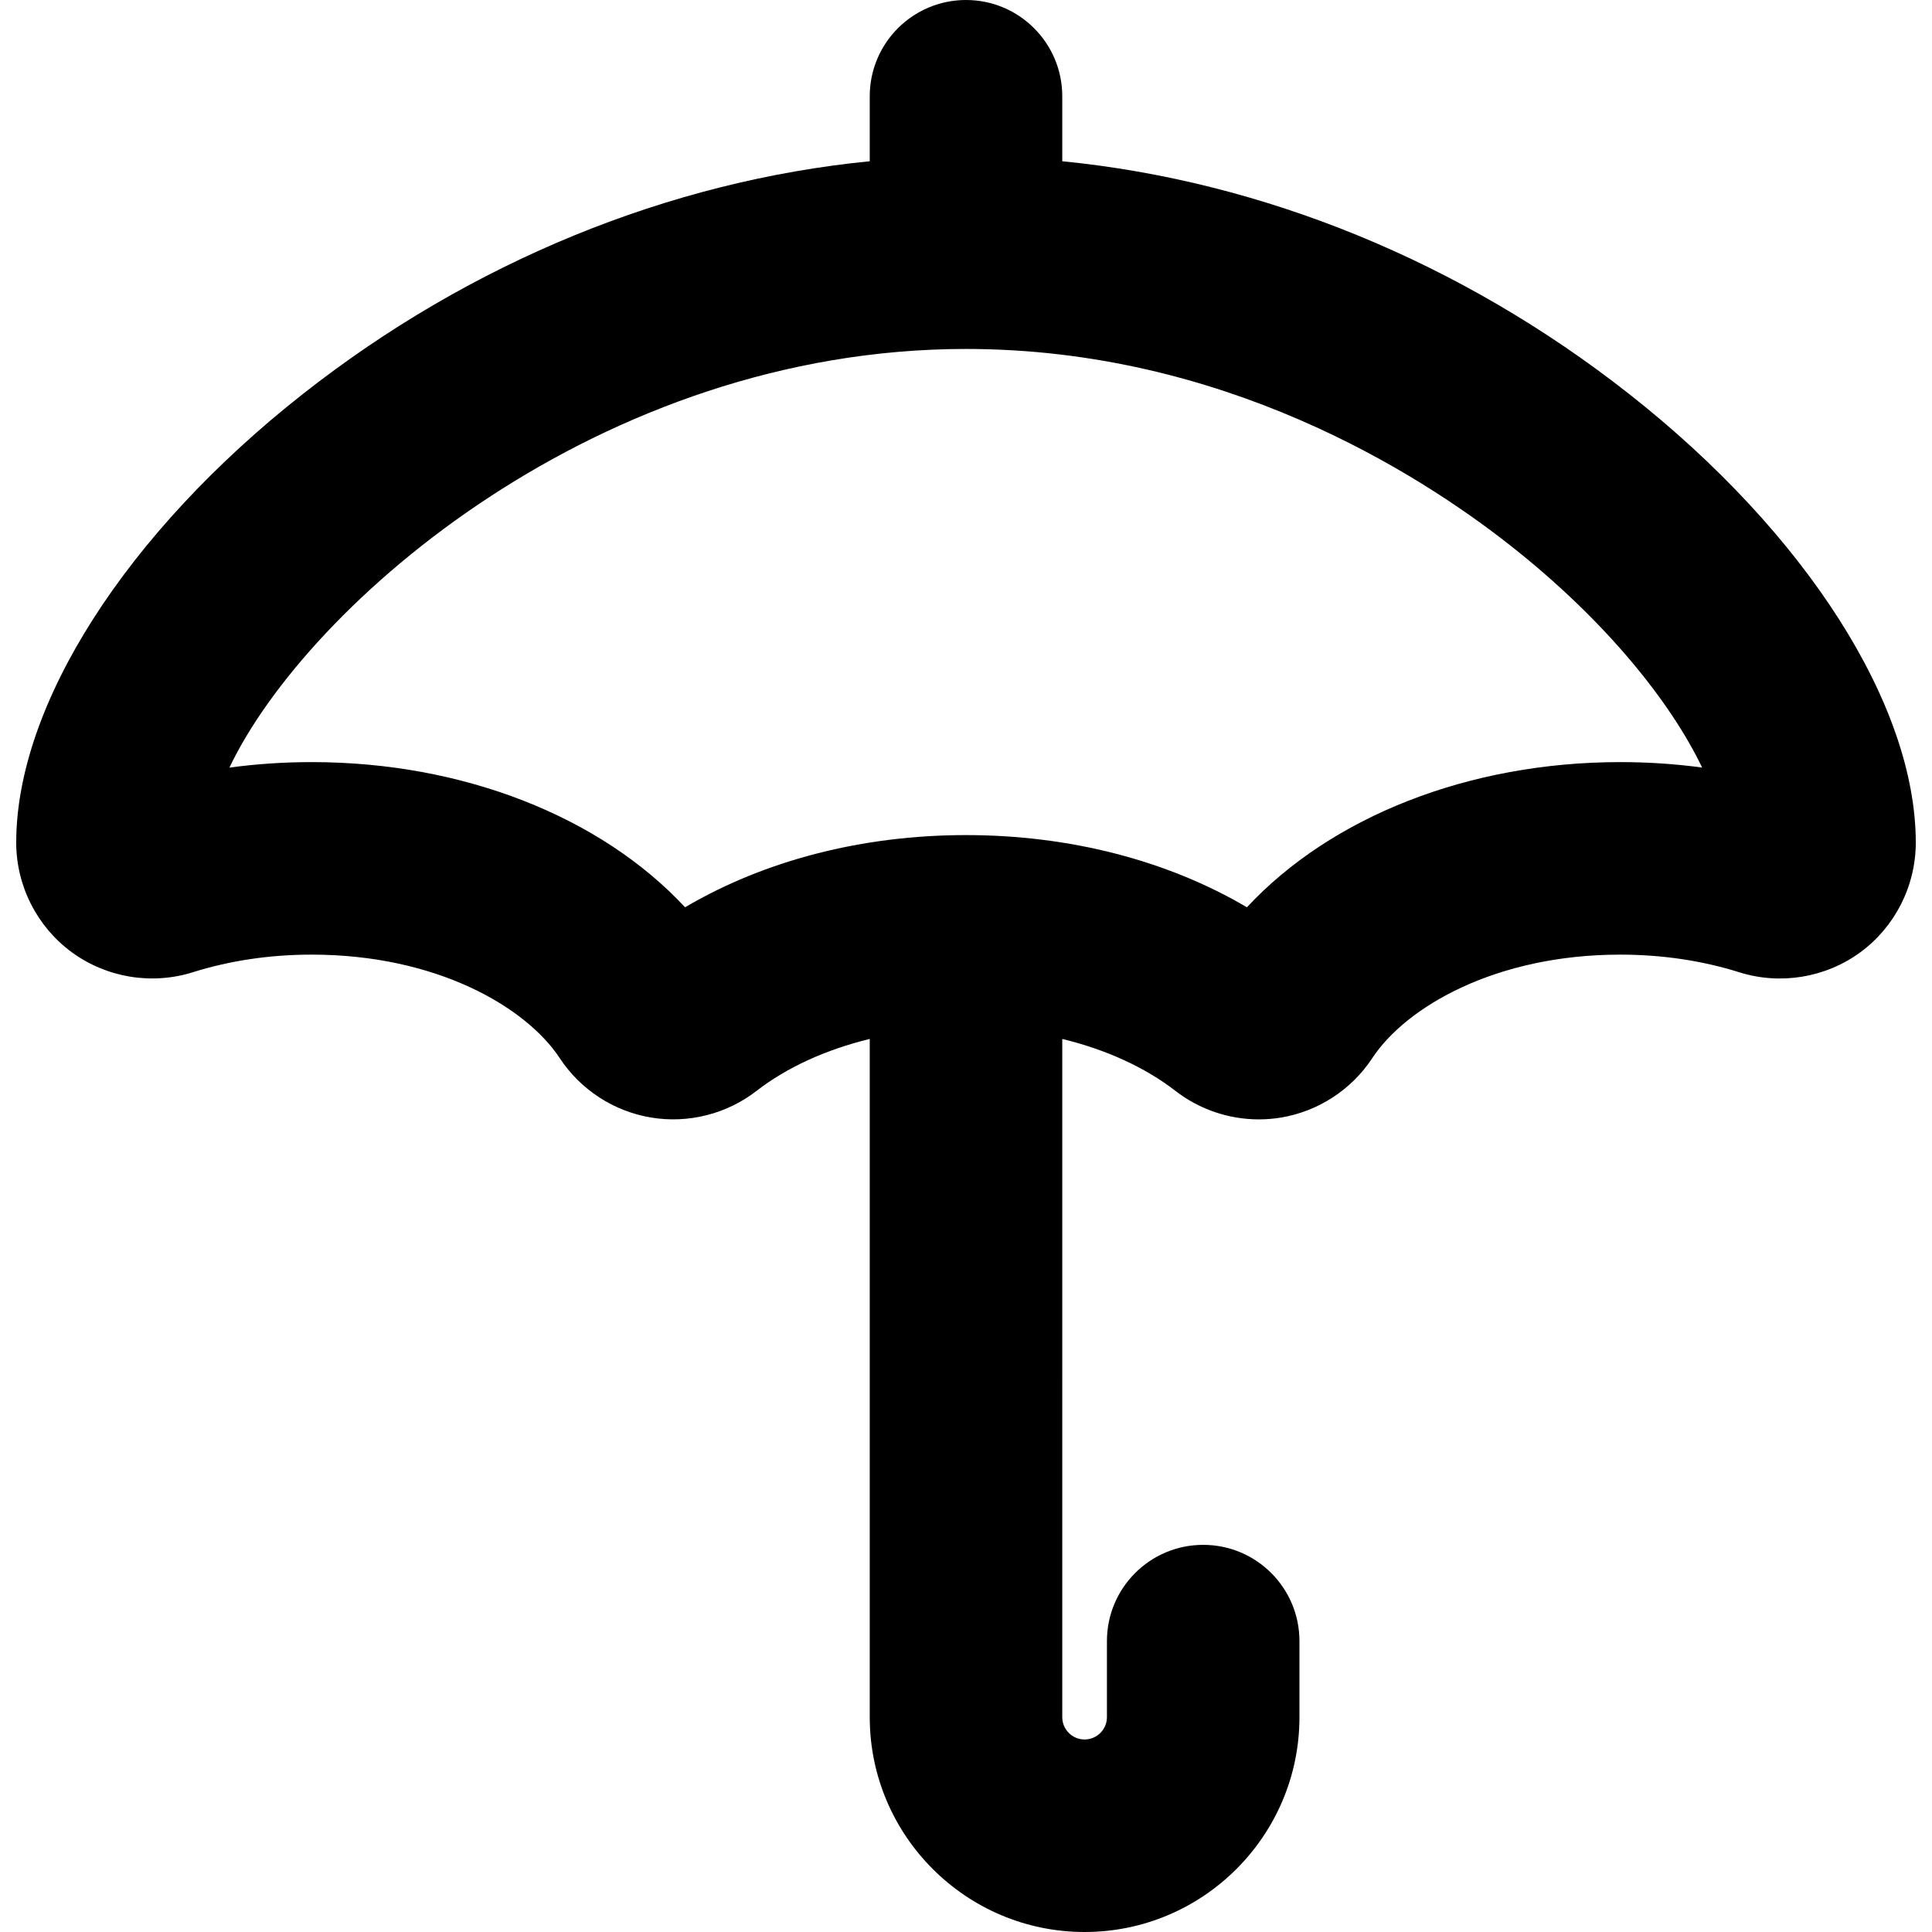 <?xml version="1.0" encoding="iso-8859-1"?>
<!-- Generator: Adobe Illustrator 18.0.0, SVG Export Plug-In . SVG Version: 6.00 Build 0)  -->
<!DOCTYPE svg PUBLIC "-//W3C//DTD SVG 1.1//EN" "http://www.w3.org/Graphics/SVG/1.1/DTD/svg11.dtd">
<svg version="1.1" id="Capa_1" xmlns="http://www.w3.org/2000/svg" xmlns:xlink="http://www.w3.org/1999/xlink" x="0px" y="0px"
	 viewBox="0 0 301.057 301.057" style="enable-background:new 0 0 301.057 301.057;" xml:space="preserve">
<path d="M253.846,61.381c-26.165-20.576-57.049-33.171-88.317-36.254V15c0-8.284-6.716-15-15-15s-15,6.716-15,15v10.127
	C104.26,28.21,73.376,40.805,47.211,61.381C19.649,83.054,2.527,109.849,2.527,131.308c0,6.712,3.23,13.091,8.641,17.063
	c5.412,3.972,12.466,5.145,18.866,3.134c5.813-1.824,12.056-2.749,18.552-2.749c19.355,0,33.355,8.106,38.646,16.144
	c3.231,4.907,8.41,8.275,14.207,9.239c5.805,0.97,11.799-0.545,16.447-4.146c4.764-3.693,10.856-6.449,17.643-8.098v105.681
	c0,18.462,15.02,33.481,33.481,33.481c18.461,0,33.48-15.02,33.48-33.481v-11.847c0-8.284-6.716-15-15-15s-15,6.716-15,15v11.847
	c0,1.92-1.562,3.481-3.48,3.481c-1.92,0-3.481-1.562-3.481-3.481V161.895c6.786,1.649,12.879,4.405,17.644,8.099
	c3.728,2.89,8.321,4.436,12.992,4.436c1.153,0,2.311-0.095,3.461-0.286c5.792-0.967,10.967-4.335,14.202-9.246
	c5.288-8.034,19.288-16.141,38.644-16.141c6.506,0,12.754,0.927,18.574,2.756c6.387,2.005,13.43,0.843,18.834-3.115
	c5.406-3.96,8.641-10.325,8.65-17.089C298.529,109.849,281.407,83.054,253.846,61.381z M252.471,118.756
	c-23.572,0-45.018,8.498-58.167,22.622c-12.394-7.299-27.62-11.249-43.775-11.249s-31.384,3.951-43.775,11.249
	c-13.152-14.126-34.595-22.622-58.167-22.622c-4.348,0-8.637,0.288-12.843,0.86c12.184-25.532,57.722-65.24,114.785-65.24
	c39.916,0,70.247,19.164,84.773,30.587c15.016,11.808,25.104,24.559,29.933,34.642C261.054,119.04,256.791,118.756,252.471,118.756z
	"/>
<g>
</g>
<g>
</g>
<g>
</g>
<g>
</g>
<g>
</g>
<g>
</g>
<g>
</g>
<g>
</g>
<g>
</g>
<g>
</g>
<g>
</g>
<g>
</g>
<g>
</g>
<g>
</g>
<g>
</g>
</svg>
